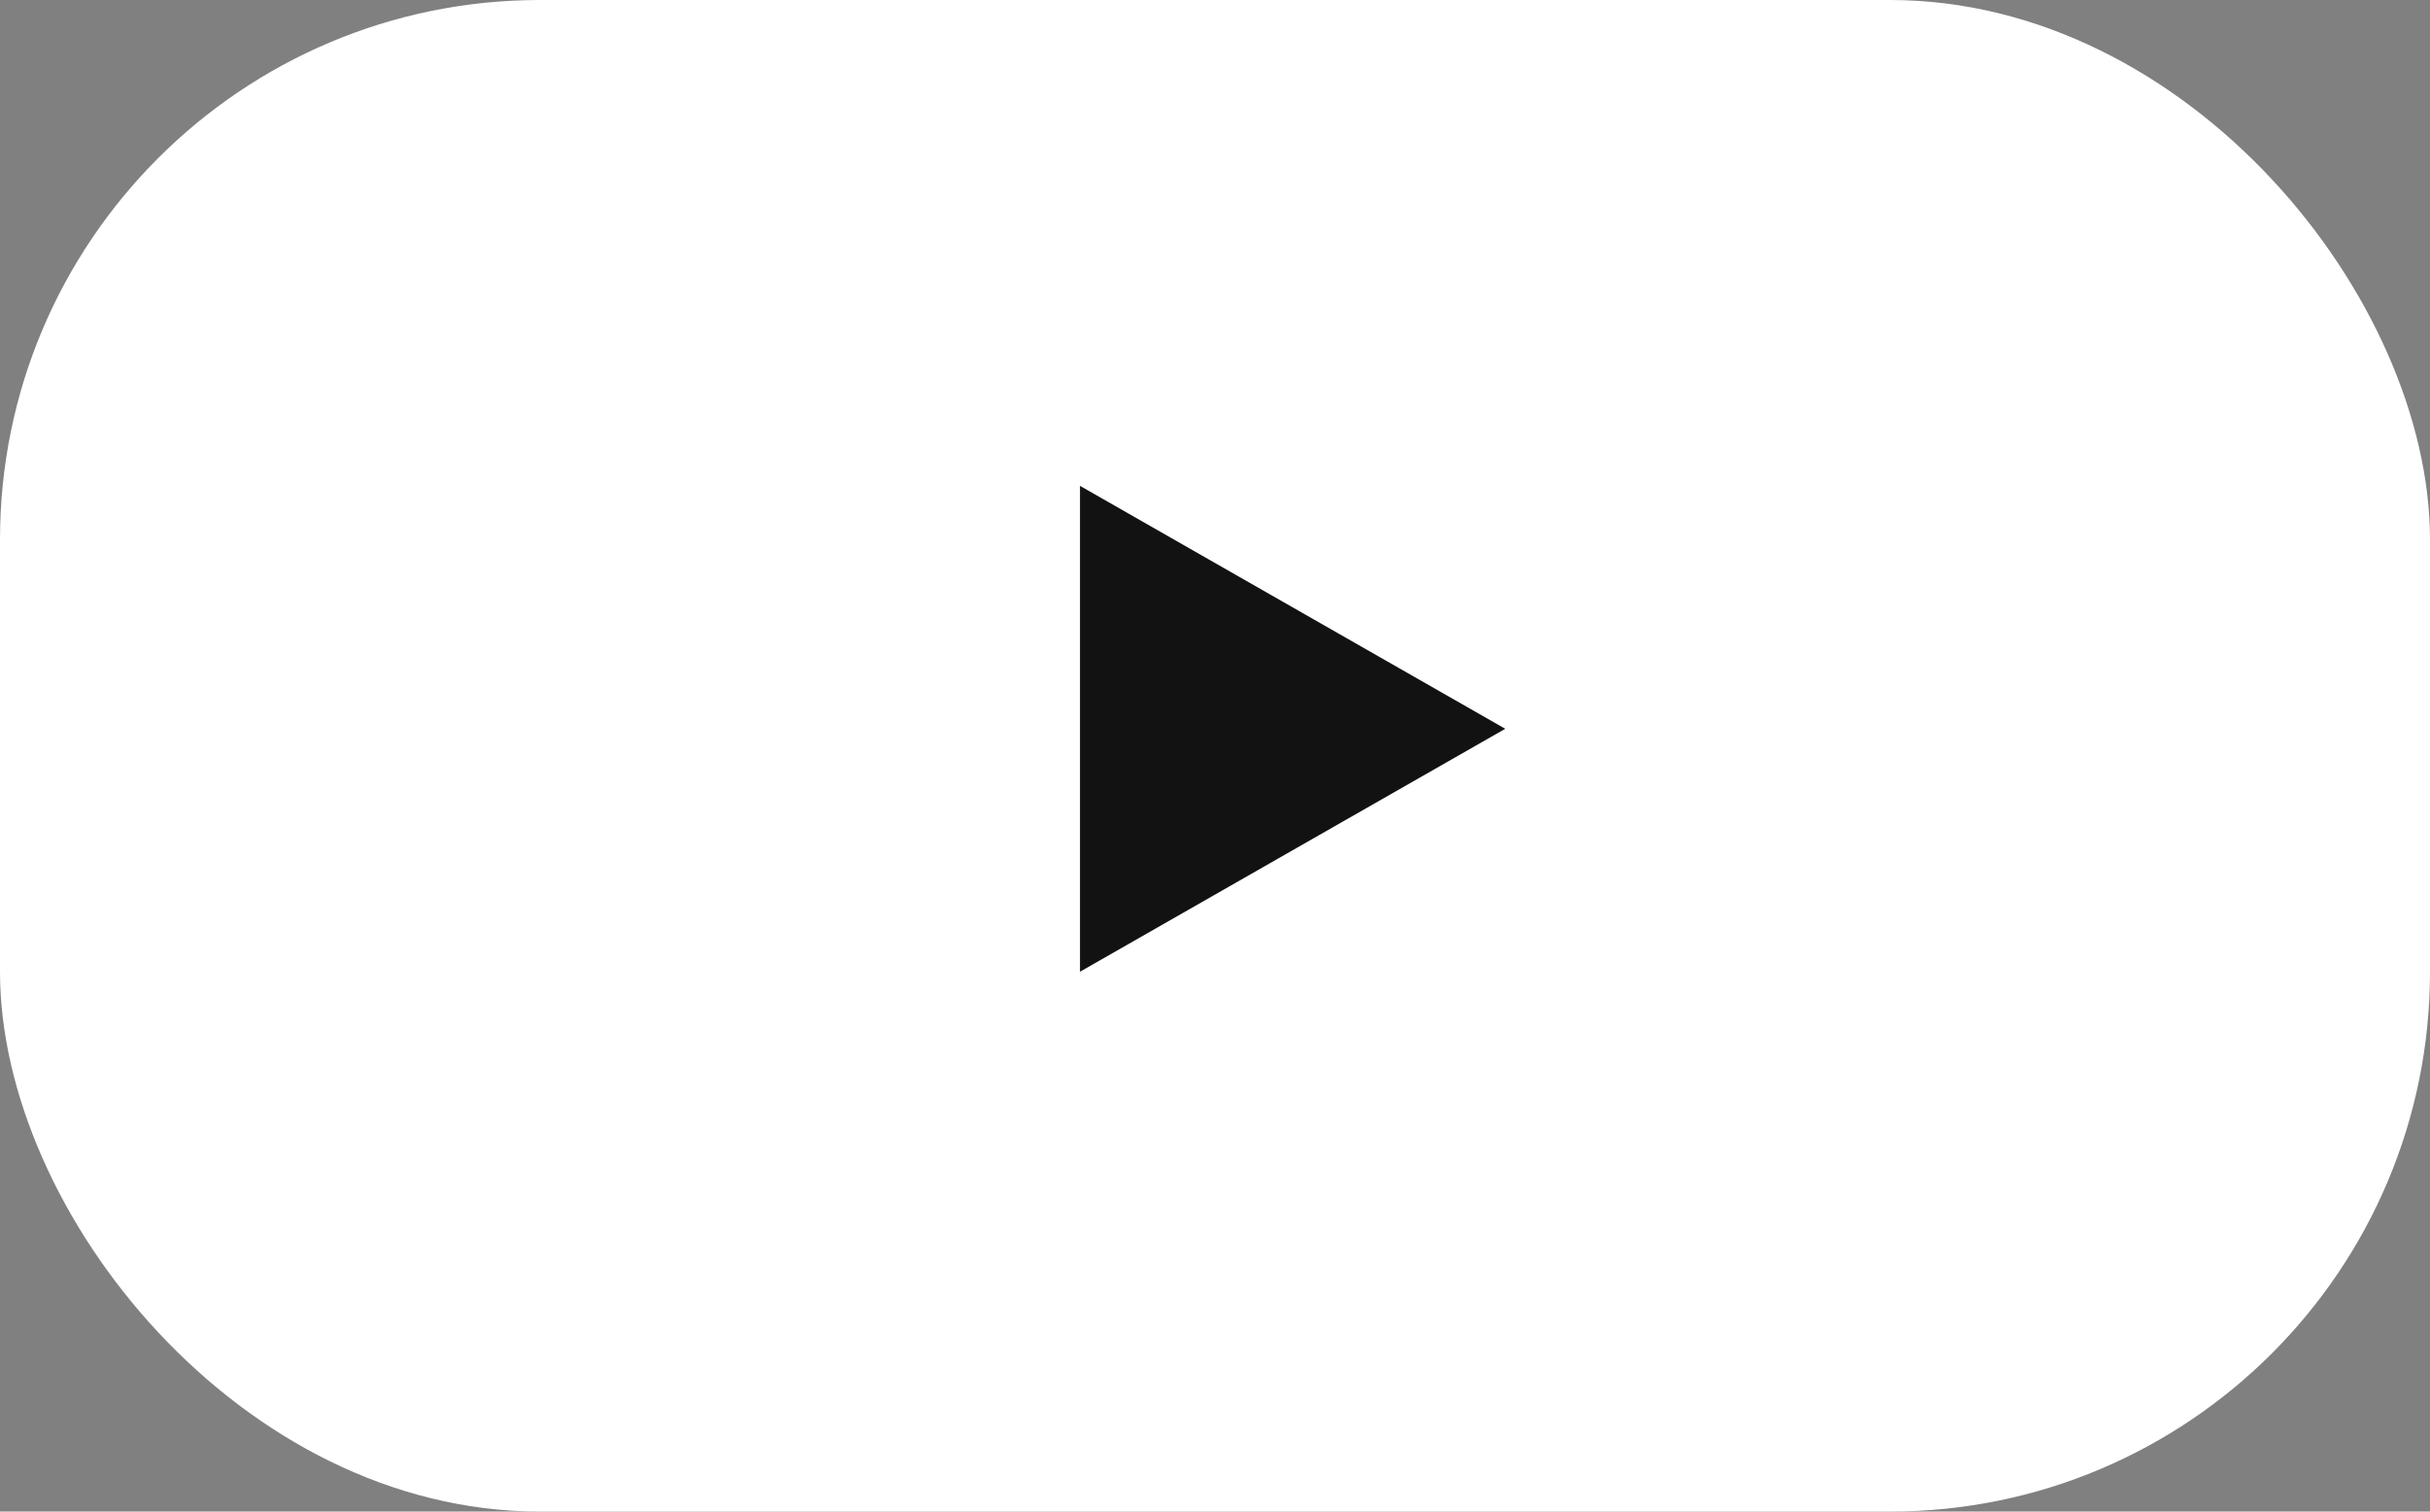 <?xml version="1.0" encoding="UTF-8"?> <svg xmlns="http://www.w3.org/2000/svg" width="45" height="28" viewBox="0 0 45 28" fill="none"><rect x="0" y="0" width="45" height="28" fill="#808080" stroke="none"/><rect width="45" height="28" rx="10" fill="white"></rect><path d="M27.875 13.5L20 18L20 9L27.875 13.5Z" fill="#121212"></path></svg> 